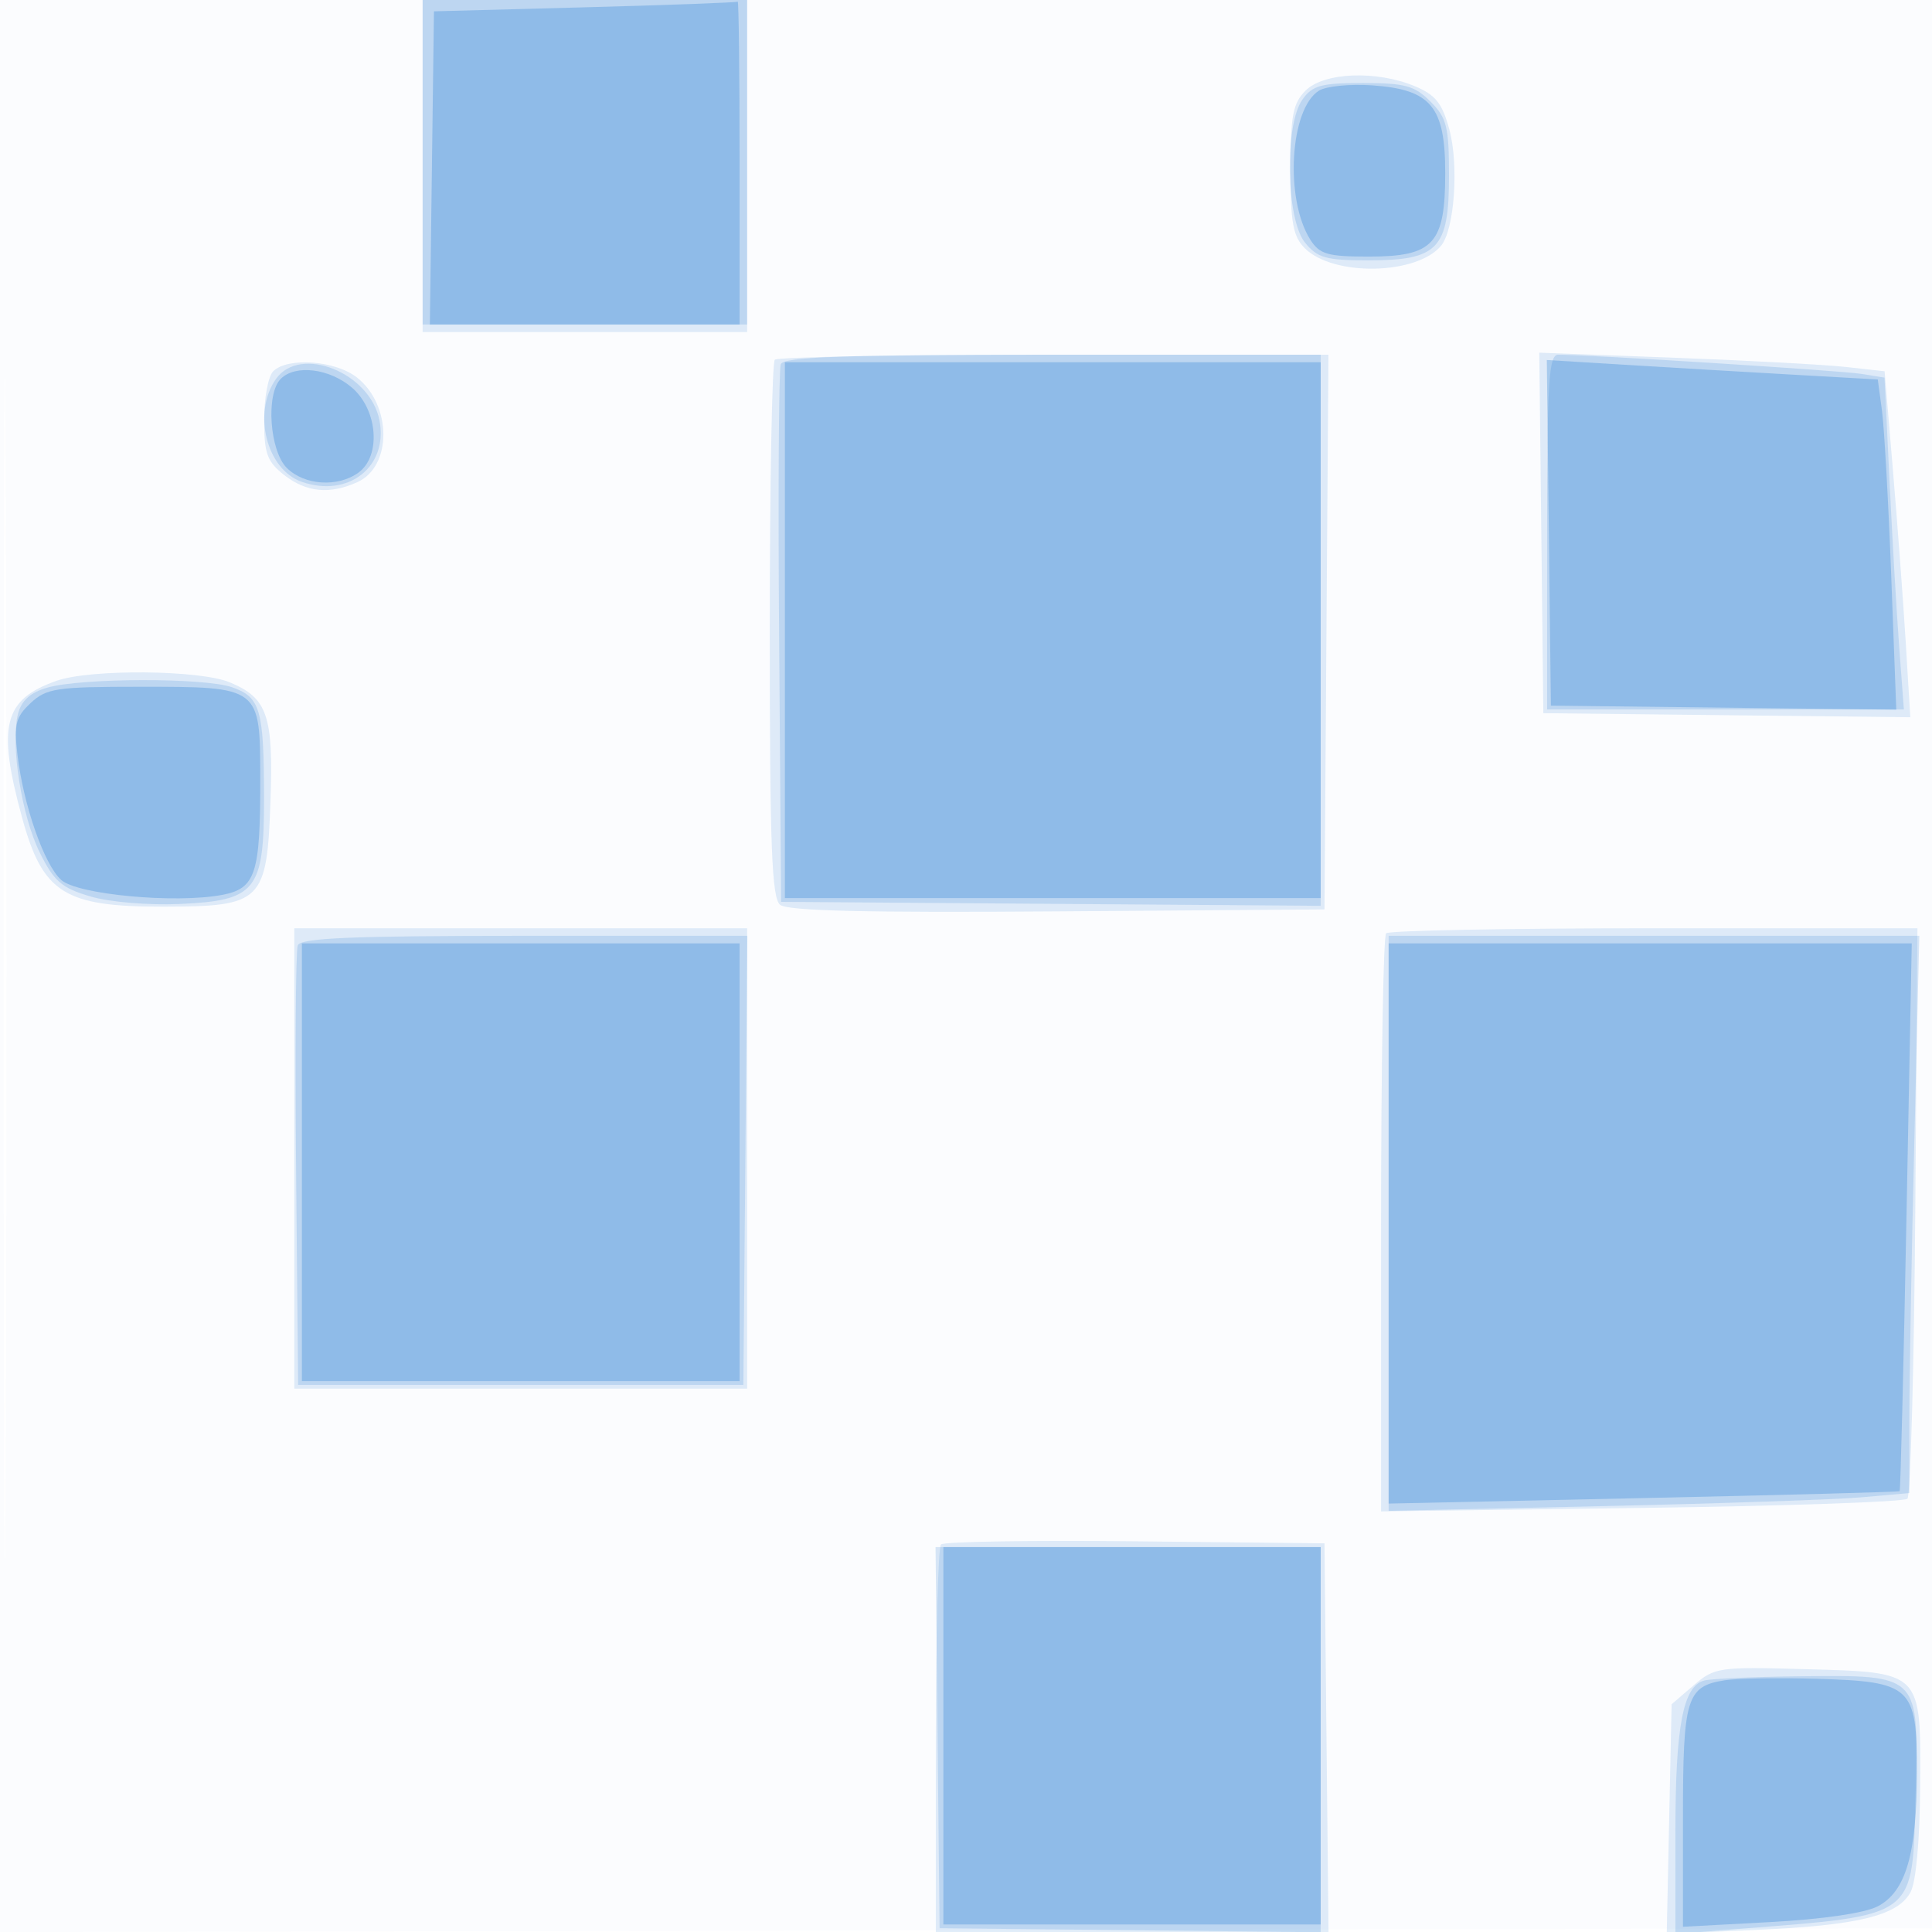 <svg xmlns="http://www.w3.org/2000/svg" width="256" height="256"><path fill="#1976D2" fill-opacity=".016" fill-rule="evenodd" d="M0 128.004v128.004l128.25-.254 128.25-.254.254-127.75L257.008 0H0zm.485.496c0 70.4.119 99.053.265 63.672s.146-92.98 0-128S.485 58.1.485 128.5"/><path fill="#1976D2" fill-opacity=".131" fill-rule="evenodd" d="M56 22v22h43V0H56zm117-10c-1.686 1.686-2 3.333-2 10.5 0 7.008.332 8.832 1.894 10.394 3.764 3.764 14.828 3.556 18.061-.339 1.764-2.126 2.37-10.648 1.094-15.381-.942-3.491-1.824-4.6-4.576-5.75C182.386 9.299 175.424 9.576 173 12m-70.333 35.667c-.367.366-.667 16.511-.667 35.877 0 28.569.258 35.425 1.368 36.346.978.812 11.469 1.061 36.75.873l35.382-.263.262-36.75.263-36.75h-36.346c-19.99 0-36.646.3-37.012.667m101.565 22.949L204.5 94.5l24.312.268 24.311.268-.594-9.768c-.327-5.372-1.093-15.687-1.703-22.92l-1.108-13.153-5.109-.567c-2.81-.311-13.105-.866-22.877-1.231l-17.769-.665zM36.2 49.2c-.66.66-1.2 3.552-1.2 6.427 0 4.457.389 5.534 2.635 7.3 2.948 2.319 6.065 2.622 9.741.948 4.603-2.098 4.552-10.213-.088-13.863-2.856-2.247-9.189-2.711-11.088-.812M7.5 90.209c-7.024 2.462-7.904 5.937-4.583 18.099 2.749 10.066 5.597 11.855 18.827 11.828 13.012-.027 13.634-.647 14.096-14.058.39-11.281-.401-13.579-5.388-15.663-3.966-1.657-18.442-1.786-22.952-.206M39 153.5V184h60v-61H39zm144.667-29.833c-.367.366-.667 17.752-.667 38.634v37.967l34.494-.461c18.971-.253 34.834-.801 35.25-1.216.416-.416.884-17.594 1.041-38.173L254.07 123h-34.869c-19.177 0-35.168.3-35.534.667m-58.984 80.983c-.375.376-.683 12.083-.683 26.017V256h52.034l-.267-25.75-.267-25.75-25.067-.267c-13.786-.147-25.374.041-25.75.417m99.716 18.681-2.899 2.491-.324 15.215-.324 15.215 11.824-.526c13.556-.602 18.801-1.887 20.491-5.02.714-1.322 1.219-6.897 1.262-13.912.094-15.45.352-15.186-15.313-15.624-11.383-.319-11.924-.239-14.717 2.161"/><path fill="#1976D2" fill-opacity=".165" fill-rule="evenodd" d="M56 21.5V43h43V0H56zm116.557-8.277c-2.375 3.39-2.142 15.833.355 18.916 1.653 2.042 2.788 2.361 8.395 2.361 9.251 0 10.693-1.51 10.693-11.2 0-6.514-.291-7.682-2.455-9.845-2.101-2.102-3.387-2.455-8.943-2.455-5.572 0-6.709.314-8.045 2.223m-69.102 35.033c-.265.69-.363 17.003-.218 36.25l.263 34.994 35.75.263 35.75.262V47h-35.531c-27.589 0-35.639.281-36.014 1.256M205 70.5V94h47.275l-.619-8.25c-.341-4.537-.918-14.429-1.282-21.982l-.663-13.732-3.106-.5C243.932 49.105 210.614 47 206.466 47 205.219 47 205 50.517 205 70.5M36.557 50.223c-3.13 4.468-1.24 11.995 3.42 13.619 6.198 2.161 11.48-2 10.31-8.121-1.212-6.341-10.527-10.071-13.73-5.498M6.263 91.115c-2.243.648-3.434 1.72-3.879 3.49-1.016 4.05.469 13.488 2.893 18.382 1.889 3.812 2.9 4.685 6.723 5.804 2.552.748 7.686 1.175 11.859.989 10.115-.453 11.146-1.764 11.127-14.141-.017-11.652-.487-13.269-4.235-14.576-3.685-1.285-19.981-1.25-24.488.052m33.19 34.148c-.267.694-.365 14.082-.219 29.75L39.5 183.5h59l.265-29.75.265-29.75H69.483c-22.874 0-29.655.285-30.03 1.263M184 162.099v38.099l28.25-.625c15.537-.344 31.063-.874 34.5-1.179l6.25-.553v-9.758c0-5.367.297-21.981.661-36.921l.66-27.162H184zm-59.767 68.151.267 25.25 25.25.267 25.25.267V205h-51.034zm101.594-7.576c-2.819.746-3.827 6.039-3.827 20.104v13.48l8.25-.654c24.019-1.905 23.14-1.237 23.579-17.901.42-15.914.577-15.754-15.302-15.587-6.065.064-11.78.315-12.7.558"/><path fill="#1976D2" fill-opacity=".275" fill-rule="evenodd" d="m77.5.968-20 .532-.27 20.75L56.959 43H98V21.5C98 9.675 97.888.098 97.75.218S88.5.675 77.5.968m97.28 11.037c-3.867 2.385-4.572 14.367-1.161 19.745 1.234 1.946 2.282 2.25 7.749 2.25 8.595 0 10.132-1.68 10.132-11.077 0-8.817-1.885-11.077-9.691-11.614-2.92-.2-6.083.113-7.029.696M104 83.5V119h71V48h-71zm101.231-12.899L205.5 93.5l22.884.269 22.884.269-.673-17.769c-.371-9.773-.923-19.618-1.227-21.878l-.553-4.109-11.657-.661c-6.412-.364-16.279-.944-21.927-1.29l-10.269-.628zM37.2 50.2c-1.992 1.992-1.482 9.518.8 11.8 2.318 2.318 6.786 2.608 9.509.617 3.017-2.206 2.548-8.311-.865-11.247-2.965-2.55-7.502-3.112-9.444-1.17M4.067 93.152c-1.983 1.847-2.23 2.82-1.751 6.872.792 6.682 3.532 14.529 5.788 16.57 2.149 1.945 15.104 3.152 21.318 1.987 4.454-.836 5.083-2.753 5.063-15.423C34.465 90.964 34.513 91 18.497 91c-11.023 0-12.329.195-14.43 2.152M40 154v29h58v-58H40zm144 8.116v37.116l33.75-.73c18.563-.401 33.845-.81 33.961-.91s.525-16.473.909-36.386l.698-36.206H184zM125 230v25h50v-50h-50zm103.5-7.35c-5.028.795-5.5 2.356-5.5 18.194v14.462l11.476-.615c7.009-.376 12.584-1.188 14.322-2.087 3.731-1.929 5.202-6.966 5.202-17.815 0-11.307-.711-11.97-13.232-12.339-5.097-.15-10.618-.06-12.268.2"/></svg>